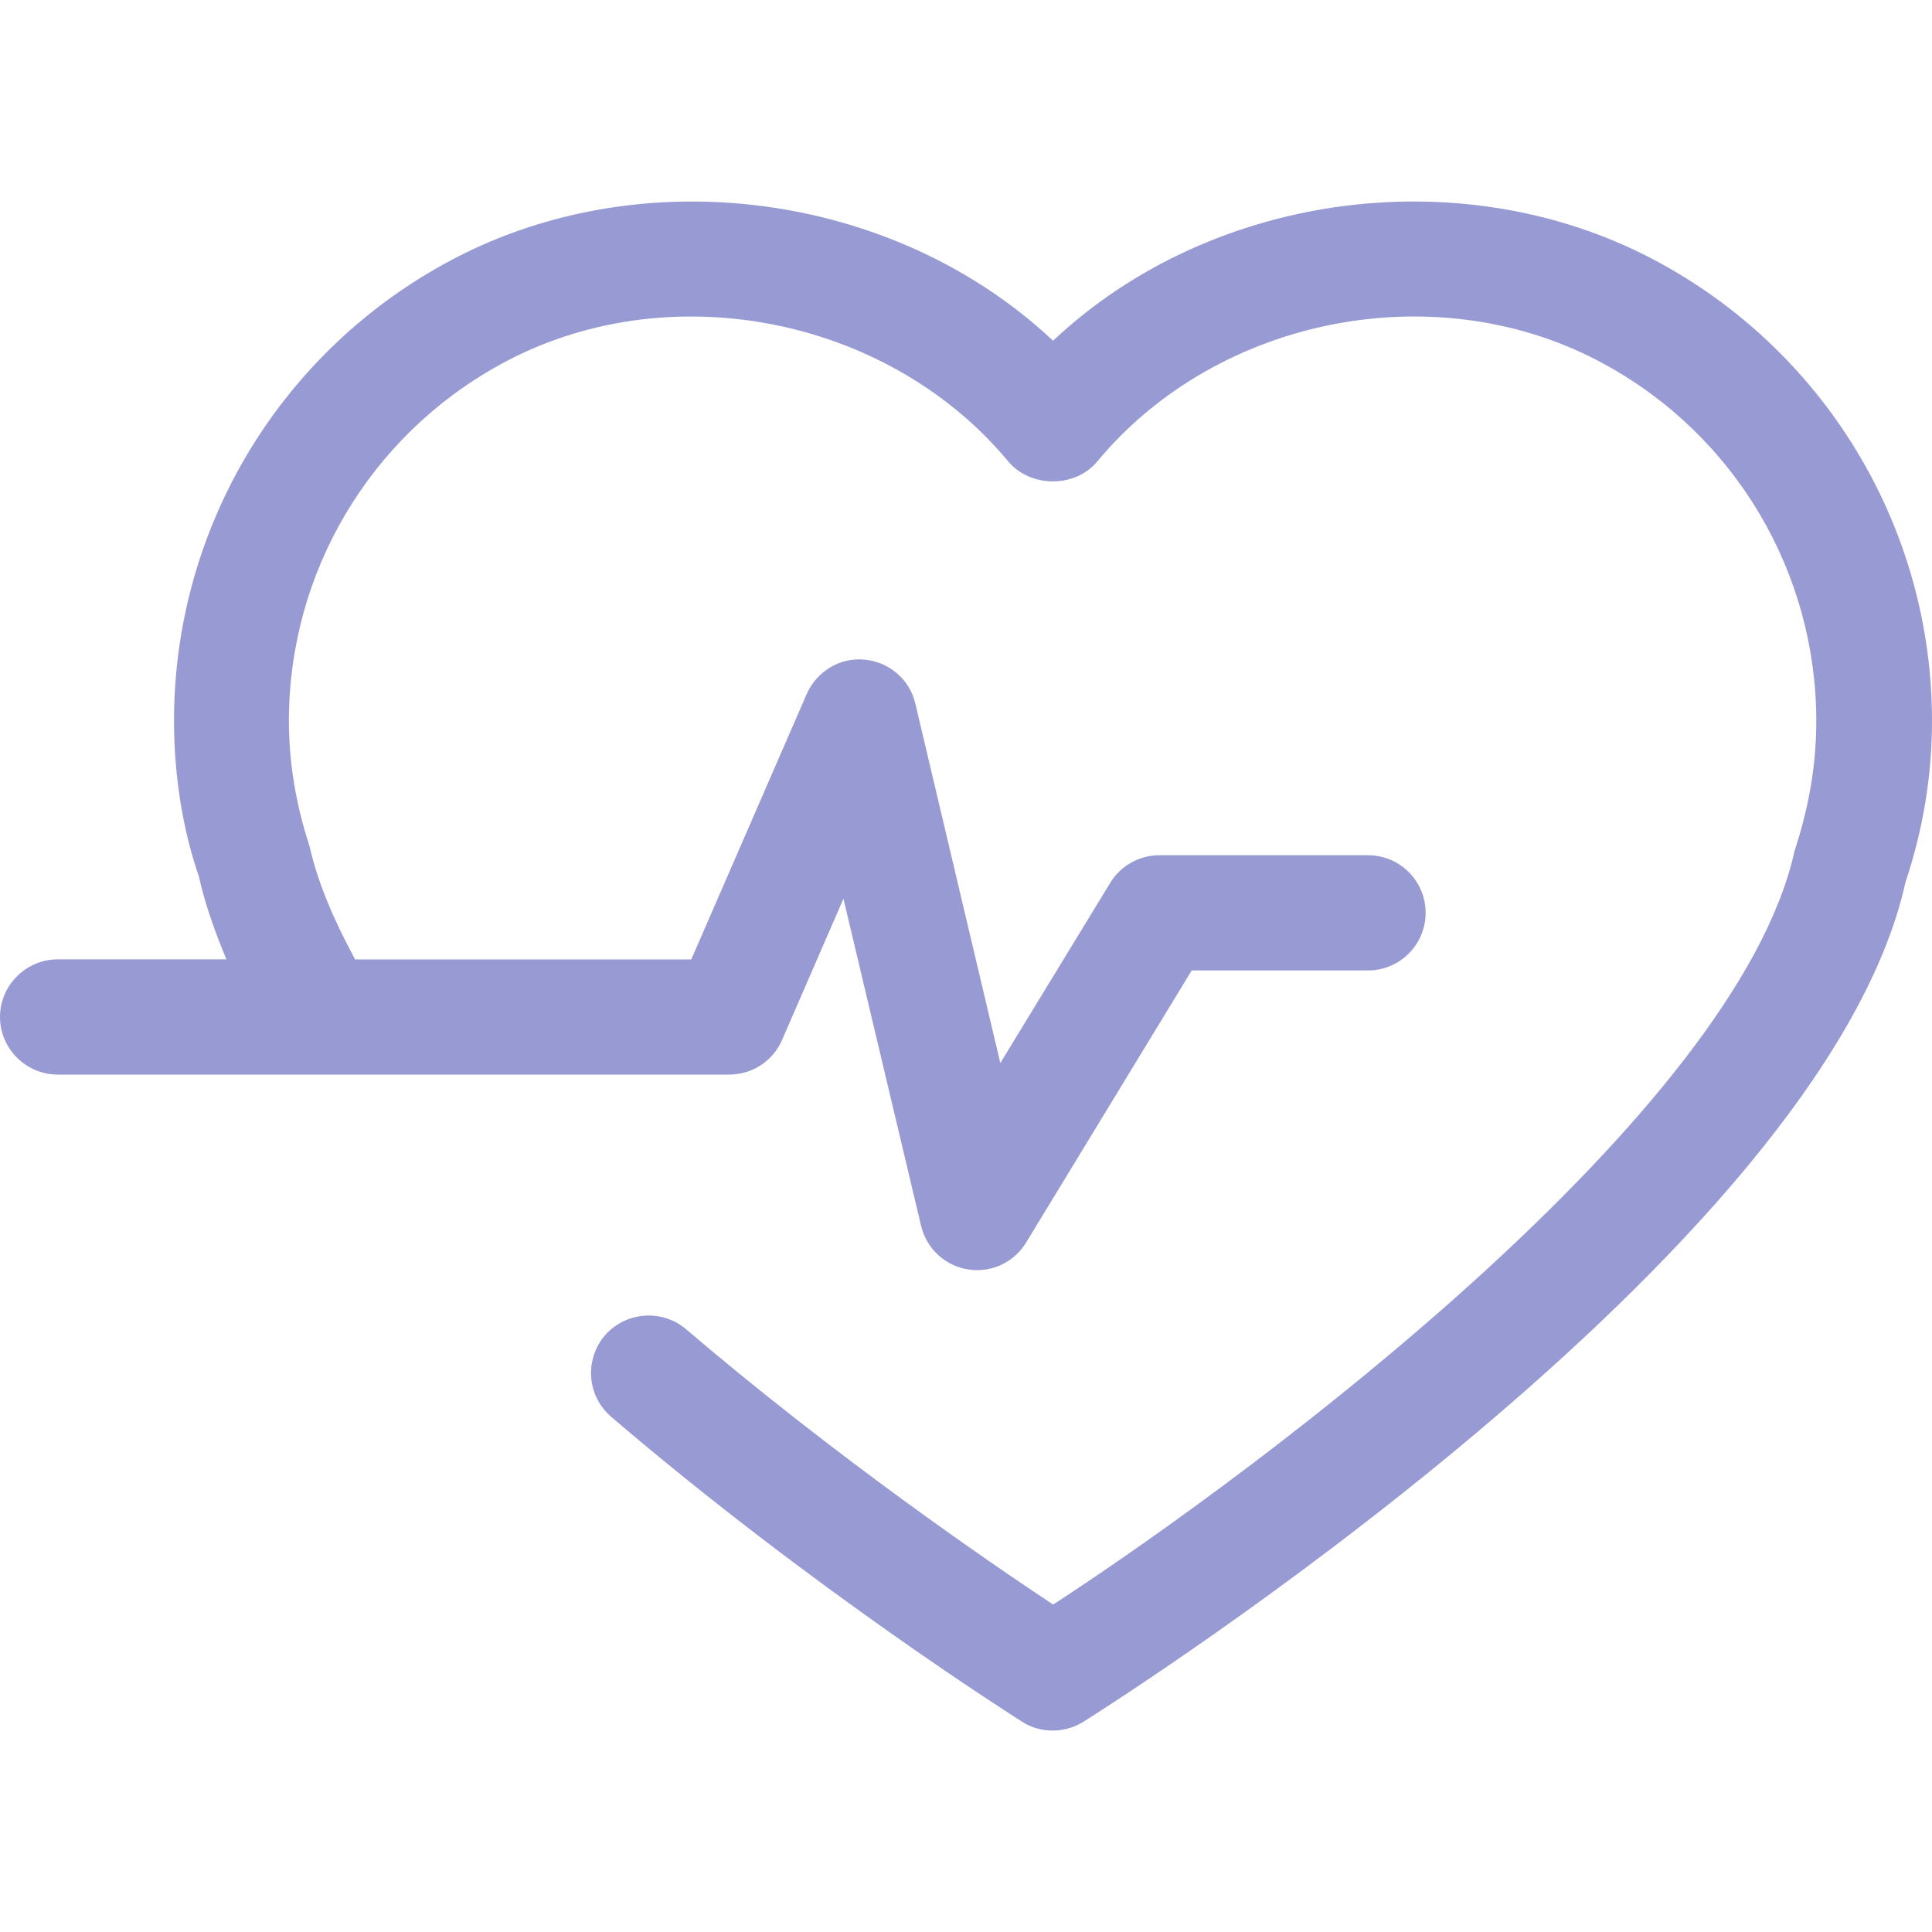 <svg width="30" height="30" viewBox="0 0 30 30" fill="none" xmlns="http://www.w3.org/2000/svg">
<path d="M30 11.193C30 12.046 29.86 12.887 29.589 13.696C28.315 19.462 17.296 26.437 16.827 26.733C16.68 26.825 16.516 26.872 16.349 26.872C16.181 26.872 16.015 26.83 15.868 26.733C15.742 26.651 12.638 24.692 9.49 22C9.113 21.675 9.074 21.114 9.39 20.739C9.714 20.367 10.274 20.322 10.651 20.638C12.998 22.642 15.369 24.263 16.353 24.916C19.663 22.758 26.968 17.269 27.864 13.22C28.098 12.505 28.203 11.855 28.203 11.194C28.203 8.896 26.952 6.777 24.937 5.668C22.364 4.24 18.919 4.898 17.037 7.167C16.699 7.577 16.003 7.577 15.658 7.167C13.77 4.897 10.328 4.243 7.759 5.665C5.737 6.777 4.486 8.895 4.486 11.191C4.486 11.847 4.597 12.5 4.804 13.131C4.937 13.721 5.191 14.299 5.514 14.898H10.734L12.526 10.778C12.68 10.425 13.046 10.204 13.424 10.243C13.808 10.277 14.128 10.553 14.214 10.928L15.533 16.507L17.24 13.708C17.401 13.443 17.691 13.28 18.003 13.28H21.243C21.736 13.28 22.137 13.679 22.137 14.175C22.137 14.667 21.736 15.069 21.243 15.069H18.505L15.934 19.293C15.77 19.562 15.481 19.723 15.173 19.723C15.124 19.723 15.077 19.719 15.034 19.712C14.673 19.655 14.389 19.389 14.303 19.037L13.097 13.955L12.144 16.148C12.002 16.478 11.679 16.686 11.323 16.686H0.894C0.405 16.685 0 16.285 0 15.792C0 15.299 0.405 14.897 0.894 14.897H3.516C3.33 14.454 3.18 14.023 3.087 13.606C2.837 12.882 2.702 12.039 2.702 11.191C2.702 8.241 4.306 5.526 6.898 4.098C9.9 2.438 13.872 2.96 16.352 5.291C18.826 2.959 22.796 2.438 25.802 4.098C28.391 5.524 30 8.241 30 11.193Z" fill="#989AD4"/>
</svg>
